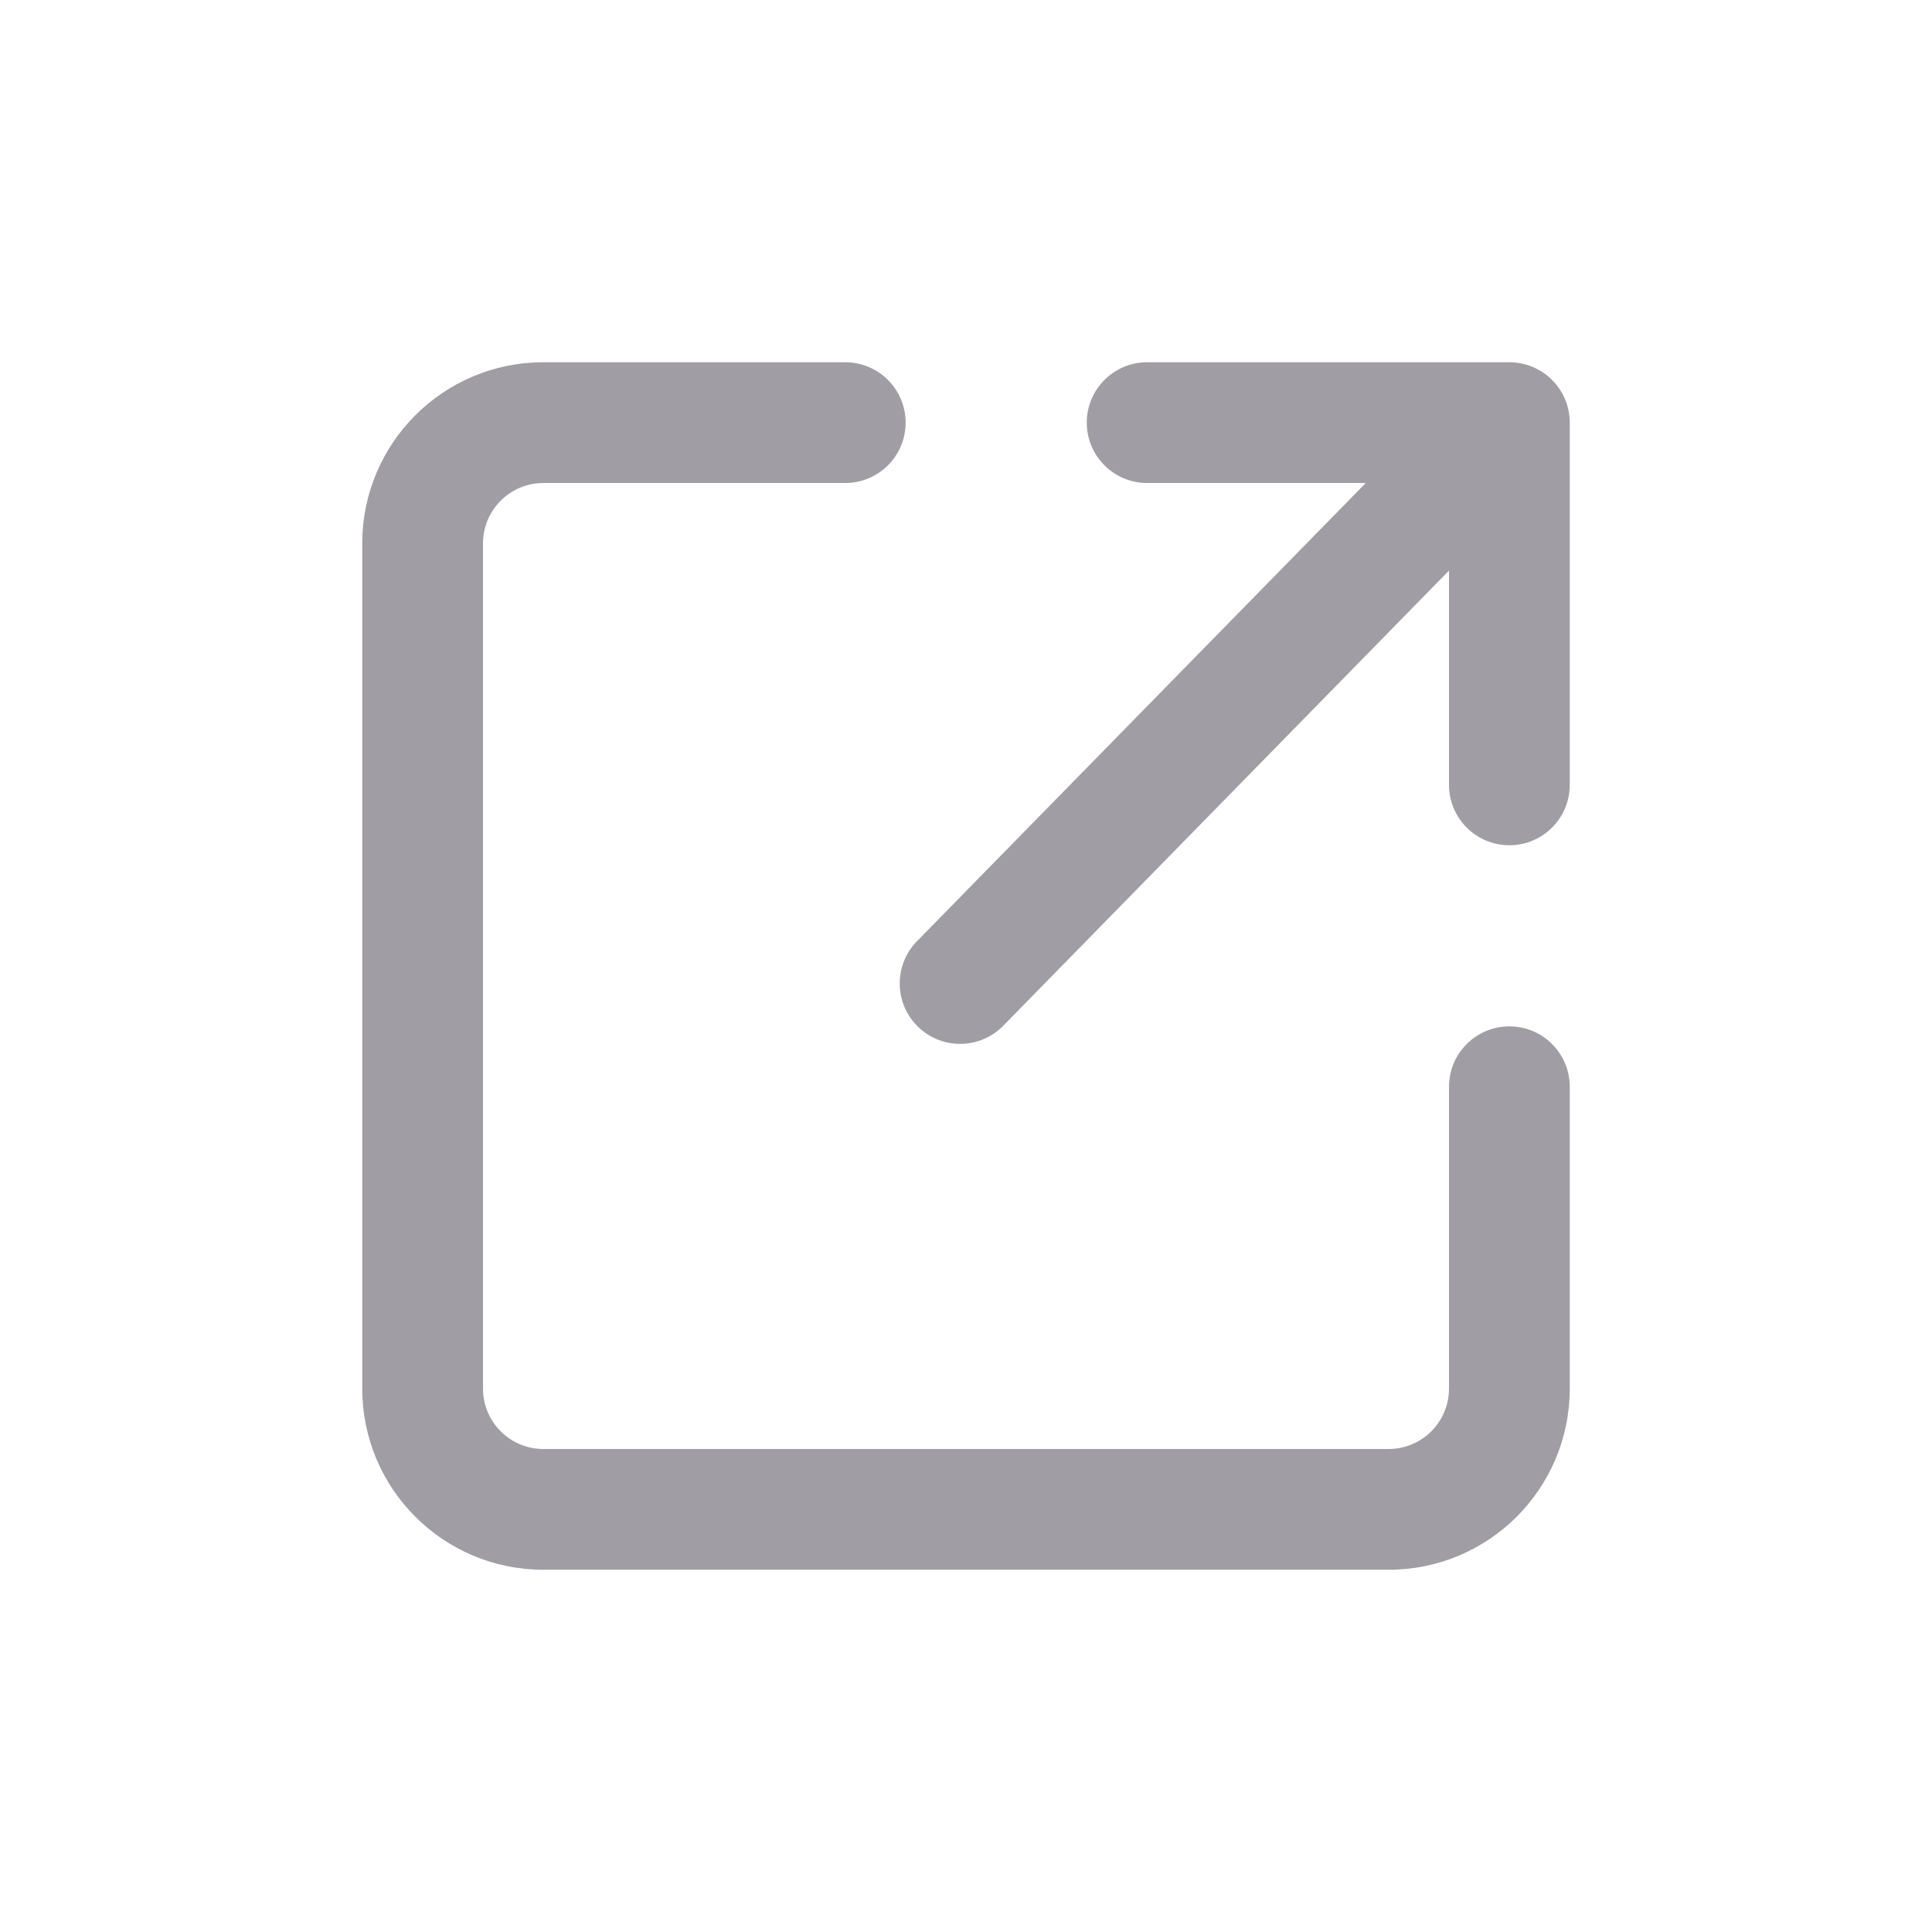 <svg width="24" height="24" viewBox="0 0 24 24" fill="none" xmlns="http://www.w3.org/2000/svg">
<path fill-rule="evenodd" clip-rule="evenodd" d="M6.75 6C6.336 6 6 6.336 6 6.75V17.25C6 17.664 6.336 18 6.75 18H17.25C17.664 18 18 17.664 18 17.25V13.5C18 13.086 18.336 12.75 18.75 12.75C19.164 12.75 19.5 13.086 19.5 13.5V17.25C19.5 18.493 18.493 19.5 17.25 19.5H6.75C5.507 19.5 4.5 18.493 4.5 17.25V6.75C4.5 5.507 5.507 4.5 6.75 4.5H10.5C10.914 4.5 11.25 4.836 11.25 5.25C11.25 5.664 10.914 6 10.5 6H6.75Z" fill="#A09DA4"/>
<path fill-rule="evenodd" clip-rule="evenodd" d="M19.28 4.72C19.421 4.86 19.5 5.051 19.5 5.25L19.5 9.75C19.5 10.164 19.164 10.5 18.75 10.5C18.336 10.5 18 10.164 18 9.75V7.088L12.463 12.742C12.173 13.038 11.698 13.043 11.402 12.753C11.106 12.463 11.101 11.988 11.391 11.692L16.966 6L14.25 6C13.836 6 13.5 5.664 13.5 5.25C13.5 4.836 13.836 4.5 14.25 4.5L18.75 4.5C18.949 4.5 19.14 4.579 19.28 4.72Z" fill="#A09DA4"/>
</svg>
